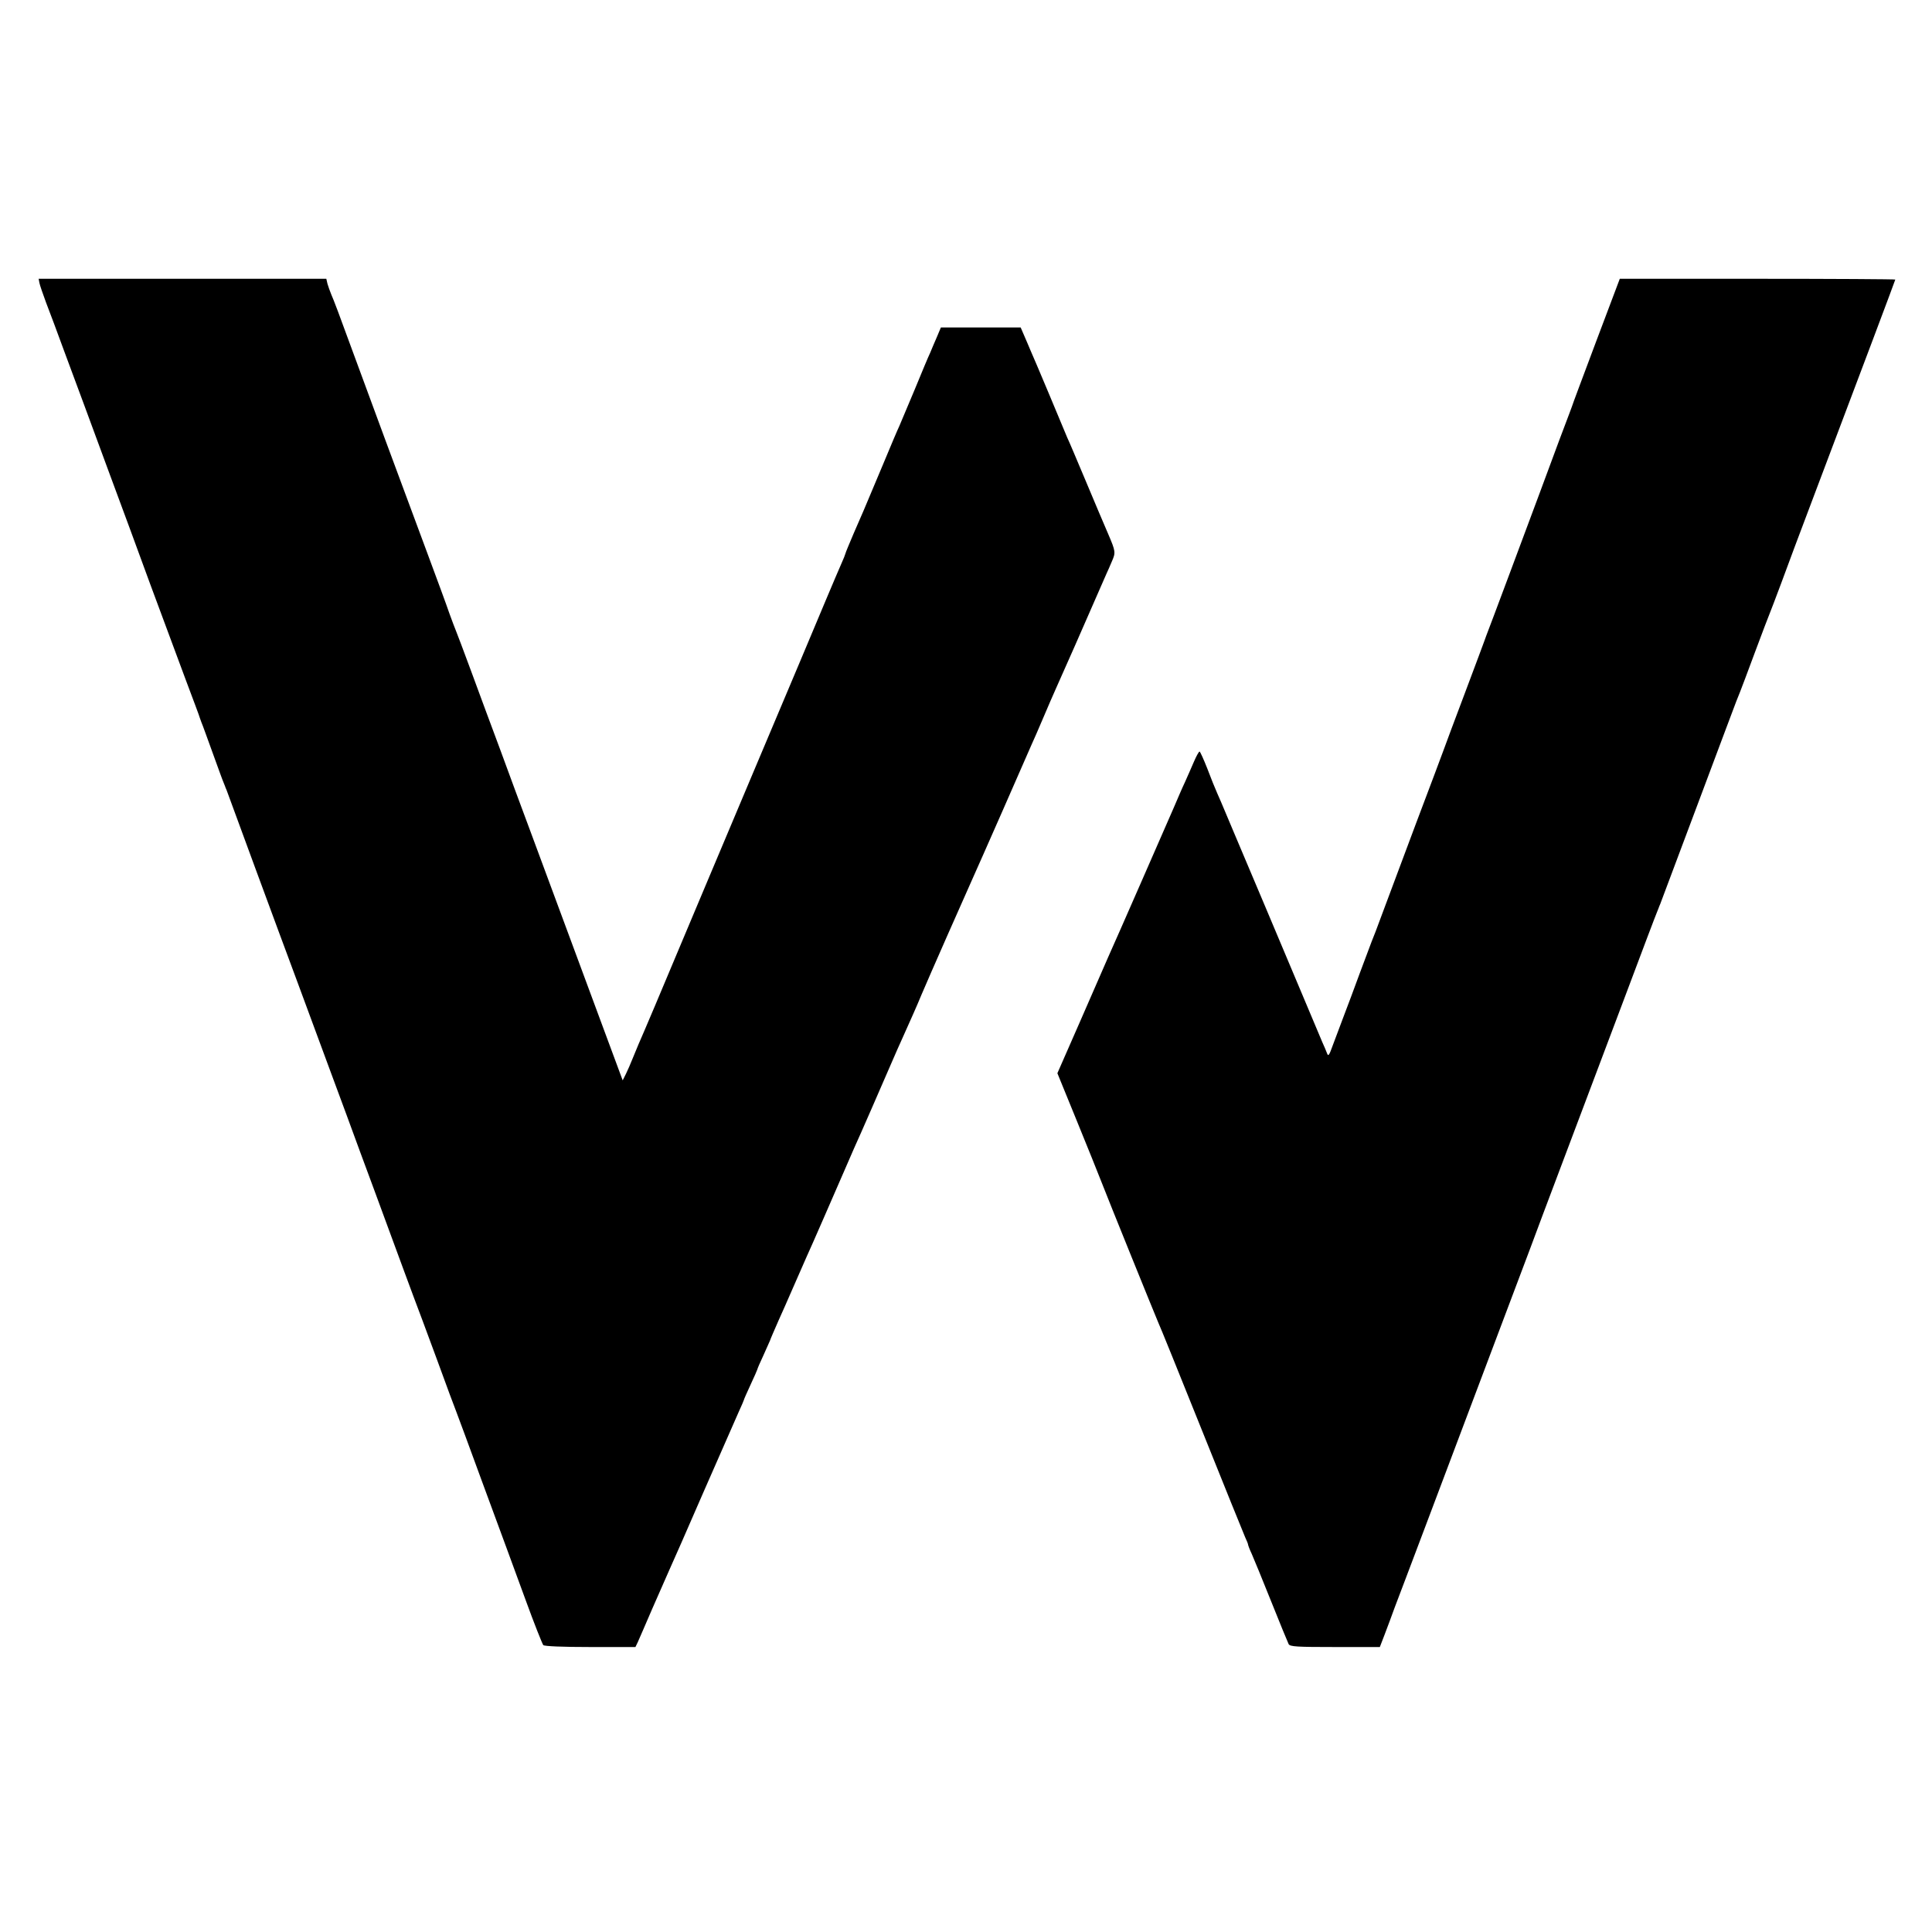 <?xml version="1.0" standalone="no"?>
<!DOCTYPE svg PUBLIC "-//W3C//DTD SVG 20010904//EN"
 "http://www.w3.org/TR/2001/REC-SVG-20010904/DTD/svg10.dtd">
<svg version="1.0" xmlns="http://www.w3.org/2000/svg"
 width="1000pt" height="1000pt" viewBox="0 0 1000 1000"
 preserveAspectRatio="xMidYMid meet">
<g transform="translate(0,1000) scale(0.1,-0.1)"
fill="#000000" stroke="none">
<path d="M204 8536 c2 -12 18 -57 34 -101 17 -44 61 -161 97 -260 84 -226 110
-296 233 -630 55 -148 150 -405 210 -570 61 -165 143 -385 182 -490 39 -104
73 -194 74 -200 2 -5 6 -17 9 -25 4 -8 29 -78 57 -155 28 -77 53 -147 57 -155
3 -8 7 -17 8 -20 1 -3 4 -12 8 -20 3 -8 69 -188 147 -400 78 -212 178 -482
222 -600 44 -118 120 -325 170 -460 50 -135 119 -321 153 -415 35 -93 104
-282 155 -420 50 -137 105 -284 120 -325 16 -41 70 -187 121 -325 50 -137 95
-259 100 -270 4 -11 69 -184 142 -385 74 -201 172 -466 217 -590 45 -124 87
-229 92 -235 5 -6 102 -10 243 -10 l234 0 12 25 c6 14 40 91 75 173 36 81 75
171 88 200 13 28 94 212 179 408 86 196 167 381 181 412 14 31 26 58 26 60 0
3 16 39 35 80 19 41 35 77 35 79 0 3 14 36 32 74 17 38 32 71 33 74 3 10 25
60 46 108 12 26 46 103 76 172 30 69 61 139 68 155 18 38 152 346 195 445 18
41 40 93 50 115 30 65 160 364 195 445 18 41 41 95 53 120 46 103 76 169 101
230 34 81 230 525 264 600 14 30 84 190 157 355 72 165 139 318 149 340 10 22
38 85 61 140 23 55 53 123 65 150 18 39 158 356 261 593 8 17 21 47 29 66 20
46 20 51 -19 142 -19 43 -71 167 -116 274 -45 107 -88 209 -96 225 -7 17 -49
118 -94 225 -45 107 -88 209 -96 226 -7 18 -22 51 -32 75 l-19 44 -206 0 -207
0 -21 -50 c-12 -27 -27 -63 -34 -80 -8 -16 -44 -102 -80 -190 -37 -88 -73
-173 -80 -190 -8 -16 -46 -106 -85 -200 -39 -93 -76 -181 -82 -195 -6 -14 -14
-34 -19 -45 -5 -11 -27 -63 -50 -115 -22 -52 -42 -99 -43 -105 -1 -5 -10 -28
-20 -50 -10 -22 -46 -107 -81 -190 -34 -82 -203 -483 -375 -890 -172 -407
-341 -810 -377 -895 -80 -192 -200 -475 -218 -515 -7 -16 -21 -50 -31 -75 -10
-25 -25 -60 -34 -78 l-17 -34 -96 259 c-90 242 -190 512 -379 1023 -44 118
-116 312 -159 430 -44 118 -112 301 -150 405 -39 105 -74 199 -79 210 -5 11
-20 52 -34 90 -13 39 -67 185 -119 325 -138 370 -297 801 -394 1065 -46 127
-90 244 -98 260 -7 17 -16 42 -20 56 l-6 26 -745 0 -744 0 4 -21z"/>
<path d="M8261 8231 c-67 -179 -124 -330 -125 -336 -2 -5 -8 -21 -13 -35 -9
-23 -80 -211 -153 -410 -49 -132 -270 -724 -277 -740 -3 -8 -7 -19 -9 -25 -2
-5 -46 -125 -99 -265 -53 -140 -104 -277 -114 -305 -10 -27 -73 -196 -141
-375 -67 -179 -144 -386 -172 -460 -27 -74 -54 -144 -59 -155 -4 -11 -31 -83
-60 -160 -28 -77 -66 -178 -84 -225 -18 -47 -43 -114 -56 -149 -20 -56 -24
-61 -31 -41 -5 13 -15 37 -23 54 -7 17 -49 117 -93 221 -73 174 -337 800 -367
870 -7 17 -25 59 -40 95 -15 36 -35 83 -45 105 -10 22 -33 79 -51 127 -19 48
-37 88 -40 88 -4 0 -17 -24 -29 -52 -12 -29 -34 -77 -47 -107 -14 -29 -39 -88
-57 -130 -37 -85 -298 -682 -341 -777 -15 -34 -80 -183 -144 -330 l-118 -269
100 -245 c55 -135 112 -276 127 -315 37 -96 279 -693 295 -730 8 -16 109 -266
225 -555 116 -289 217 -539 225 -557 8 -17 15 -34 15 -38 0 -3 8 -25 19 -48
10 -23 56 -134 101 -247 45 -113 86 -212 90 -220 7 -13 43 -15 240 -15 l232 0
25 65 c14 36 37 99 52 140 16 41 87 230 159 420 270 716 516 1368 543 1440 15
41 91 244 169 450 78 206 218 578 311 825 93 248 172 457 176 465 3 8 7 17 8
20 1 3 4 12 8 20 3 8 92 245 197 525 105 281 194 517 197 525 3 8 7 17 8 20 1
3 6 16 12 30 6 14 40 106 77 205 37 99 71 189 76 200 5 11 31 81 59 155 27 74
106 286 176 470 245 648 415 1100 415 1103 0 2 -321 4 -713 4 l-713 0 -123
-326z"/>
</g>
</svg>
